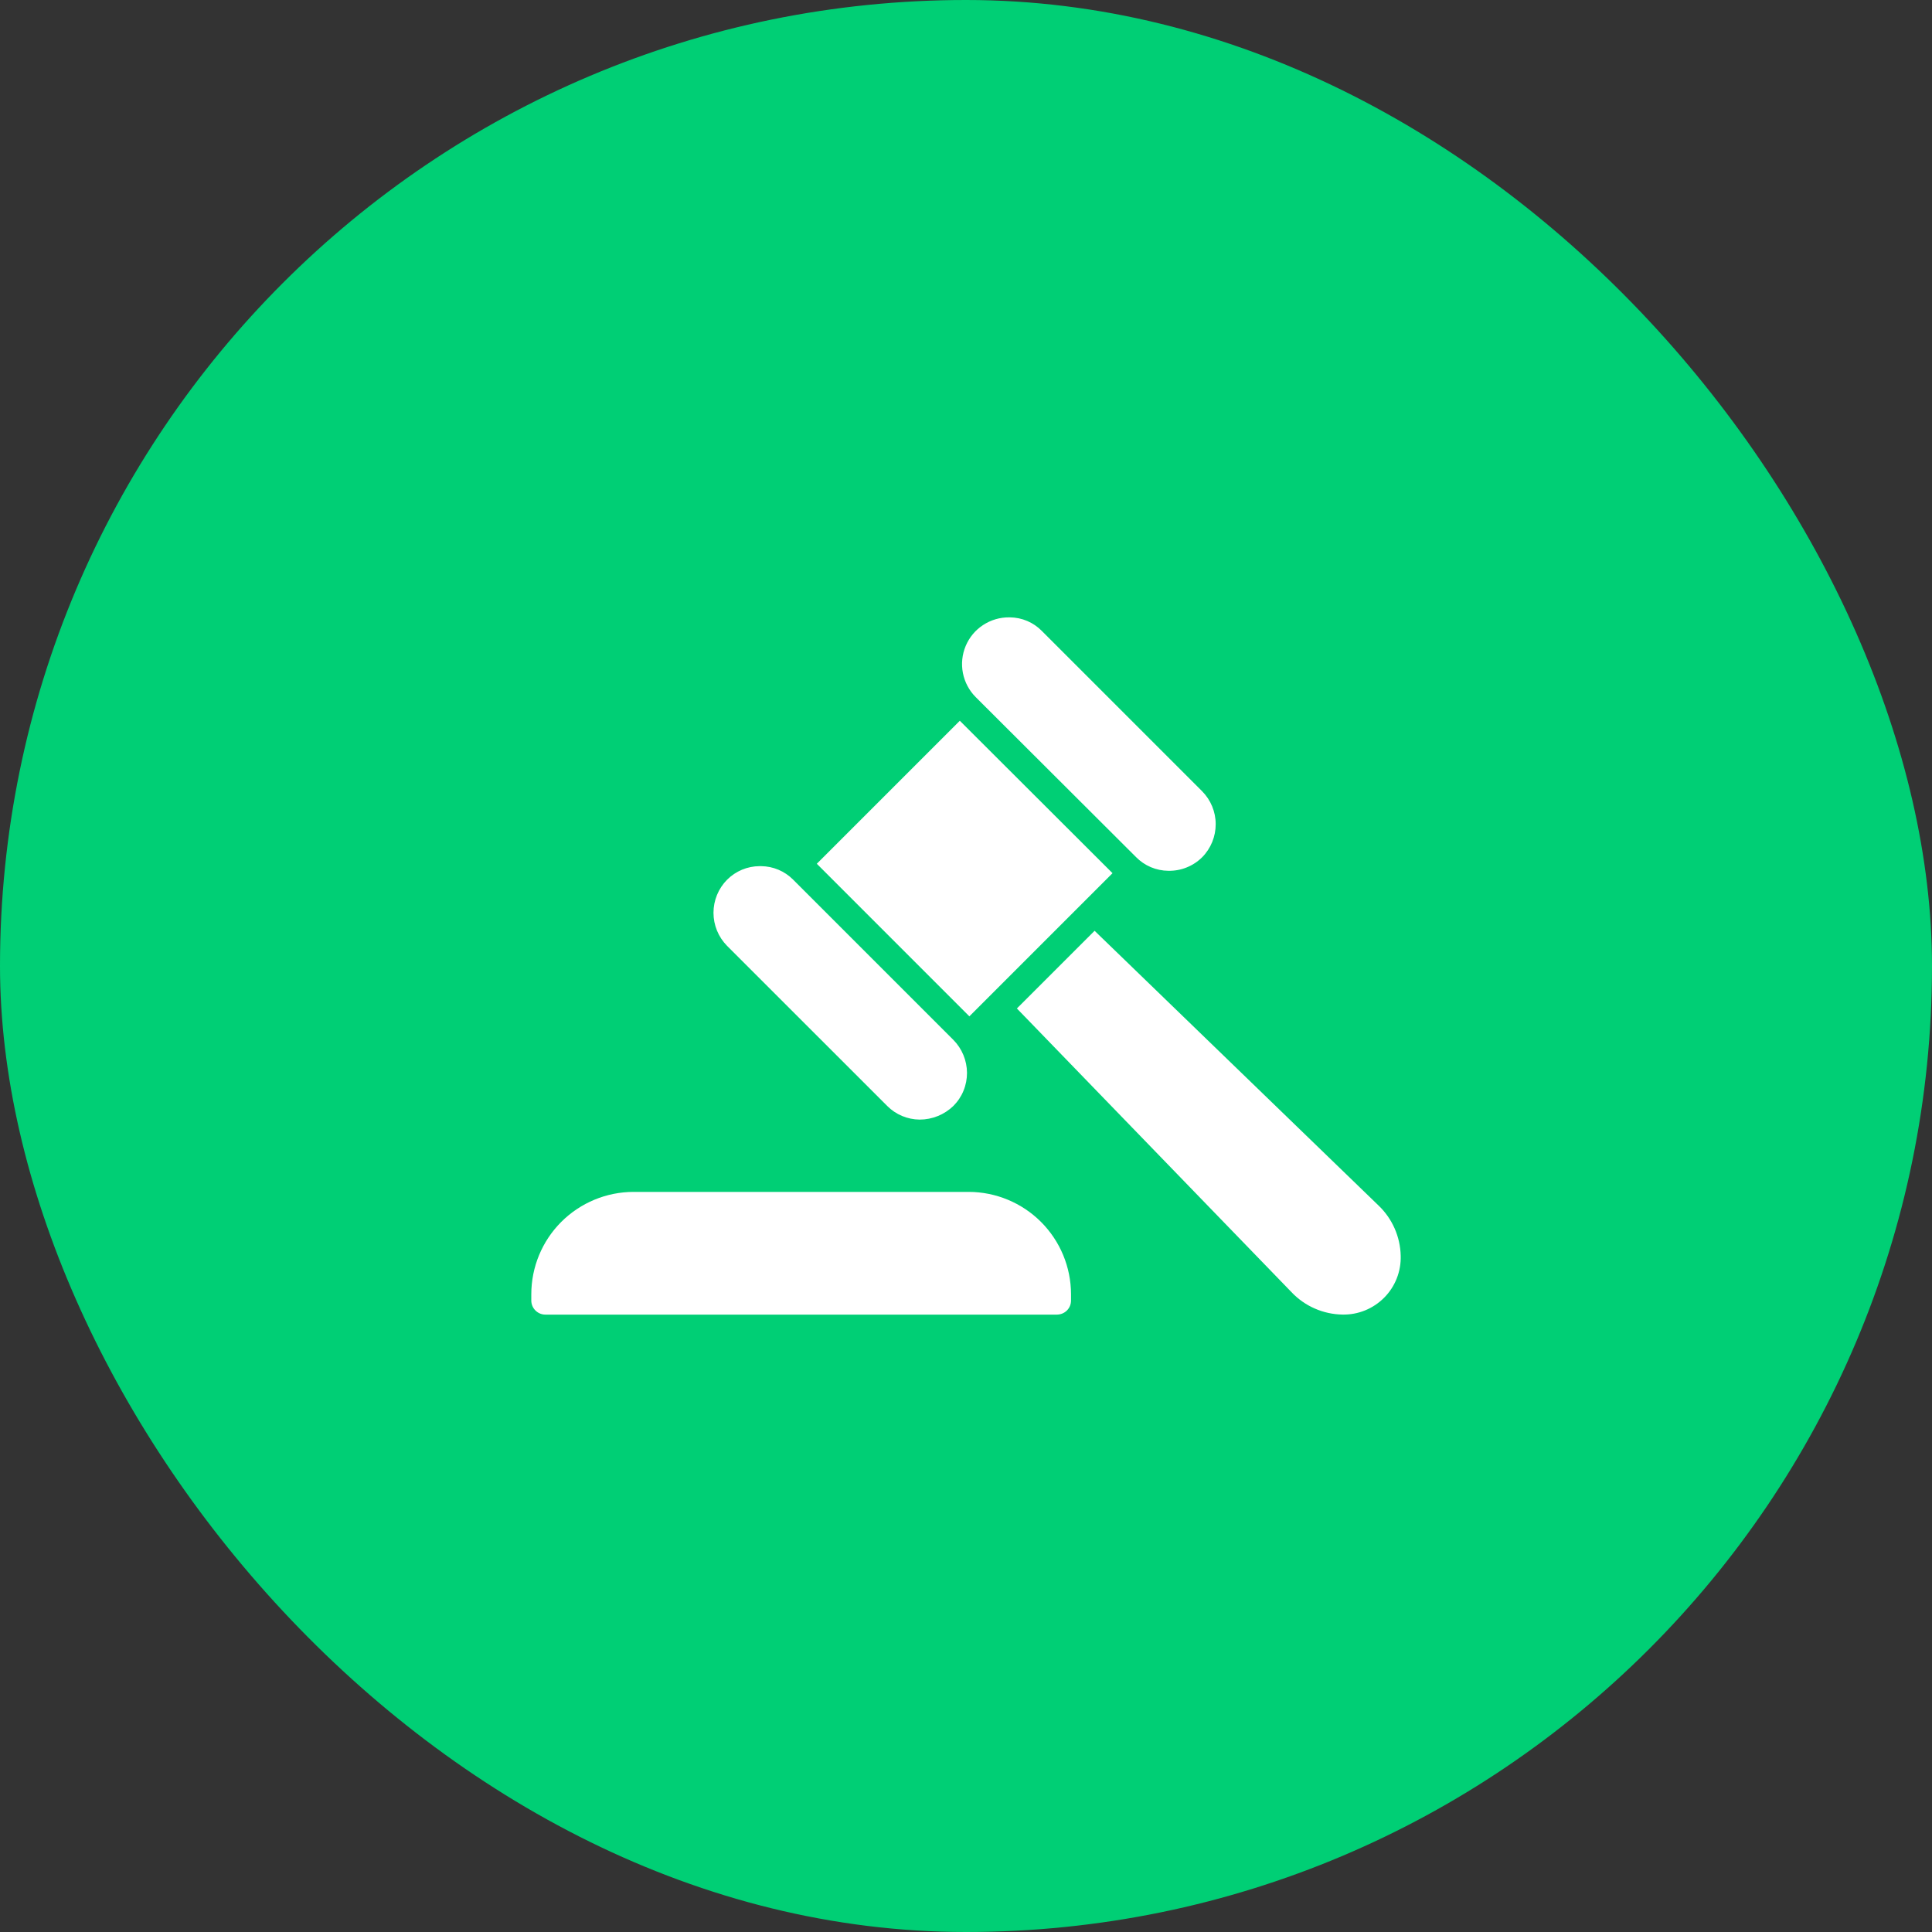 <?xml version="1.0" encoding="UTF-8"?> <svg xmlns="http://www.w3.org/2000/svg" width="50" height="50" viewBox="0 0 50 50" fill="none"><rect x="0" y="0" width="50" height="50" fill="#333333" stroke="none"/><rect width="50" height="50" rx="25" fill="#00CF75"></rect><path d="M28.792 22.598L25.087 26.303L21.139 22.354L24.84 18.653L28.792 22.598ZM31.113 22.184C30.998 22.299 30.861 22.389 30.711 22.449C30.561 22.51 30.4 22.539 30.238 22.536C30.081 22.535 29.927 22.503 29.783 22.442C29.639 22.381 29.509 22.292 29.399 22.18L25.25 18.04C25.081 17.87 24.966 17.653 24.92 17.418C24.874 17.182 24.899 16.938 24.992 16.717C25.085 16.496 25.241 16.307 25.442 16.176C25.643 16.044 25.878 15.975 26.118 15.977H26.136C26.29 15.979 26.443 16.01 26.585 16.071C26.727 16.131 26.855 16.219 26.963 16.329L31.108 20.474C31.334 20.701 31.462 21.008 31.462 21.328C31.463 21.648 31.338 21.956 31.113 22.184ZM25.026 27.765C25.026 27.924 24.996 28.082 24.935 28.229C24.875 28.376 24.786 28.509 24.673 28.622C24.439 28.848 24.126 28.975 23.8 28.975C23.485 28.972 23.184 28.846 22.962 28.623L18.816 24.478C18.591 24.25 18.465 23.943 18.465 23.623C18.465 23.303 18.591 22.995 18.816 22.768C19.039 22.544 19.342 22.417 19.658 22.416H19.698C20.009 22.419 20.306 22.544 20.526 22.765L24.67 26.909C24.896 27.136 25.024 27.444 25.026 27.765ZM27.718 33.496V33.659C27.718 33.755 27.68 33.847 27.612 33.915C27.544 33.983 27.451 34.021 27.355 34.022H14.113C14.017 34.022 13.925 33.983 13.857 33.915C13.789 33.847 13.75 33.755 13.75 33.659V33.496C13.75 32.793 14.029 32.119 14.526 31.622C15.023 31.126 15.697 30.846 16.399 30.846H25.069C25.771 30.847 26.445 31.127 26.941 31.623C27.438 32.12 27.717 32.793 27.718 33.496ZM36.25 32.5C36.256 32.7 36.221 32.899 36.148 33.085C36.074 33.272 35.964 33.441 35.823 33.583C35.682 33.725 35.514 33.837 35.328 33.913C35.143 33.988 34.944 34.025 34.744 34.021C34.496 34.017 34.252 33.964 34.025 33.864C33.798 33.765 33.593 33.62 33.423 33.44L26.317 26.099L28.328 24.089L35.673 31.195C35.85 31.363 35.993 31.566 36.092 31.79C36.191 32.014 36.245 32.255 36.25 32.5Z" fill="white"></path></svg> 